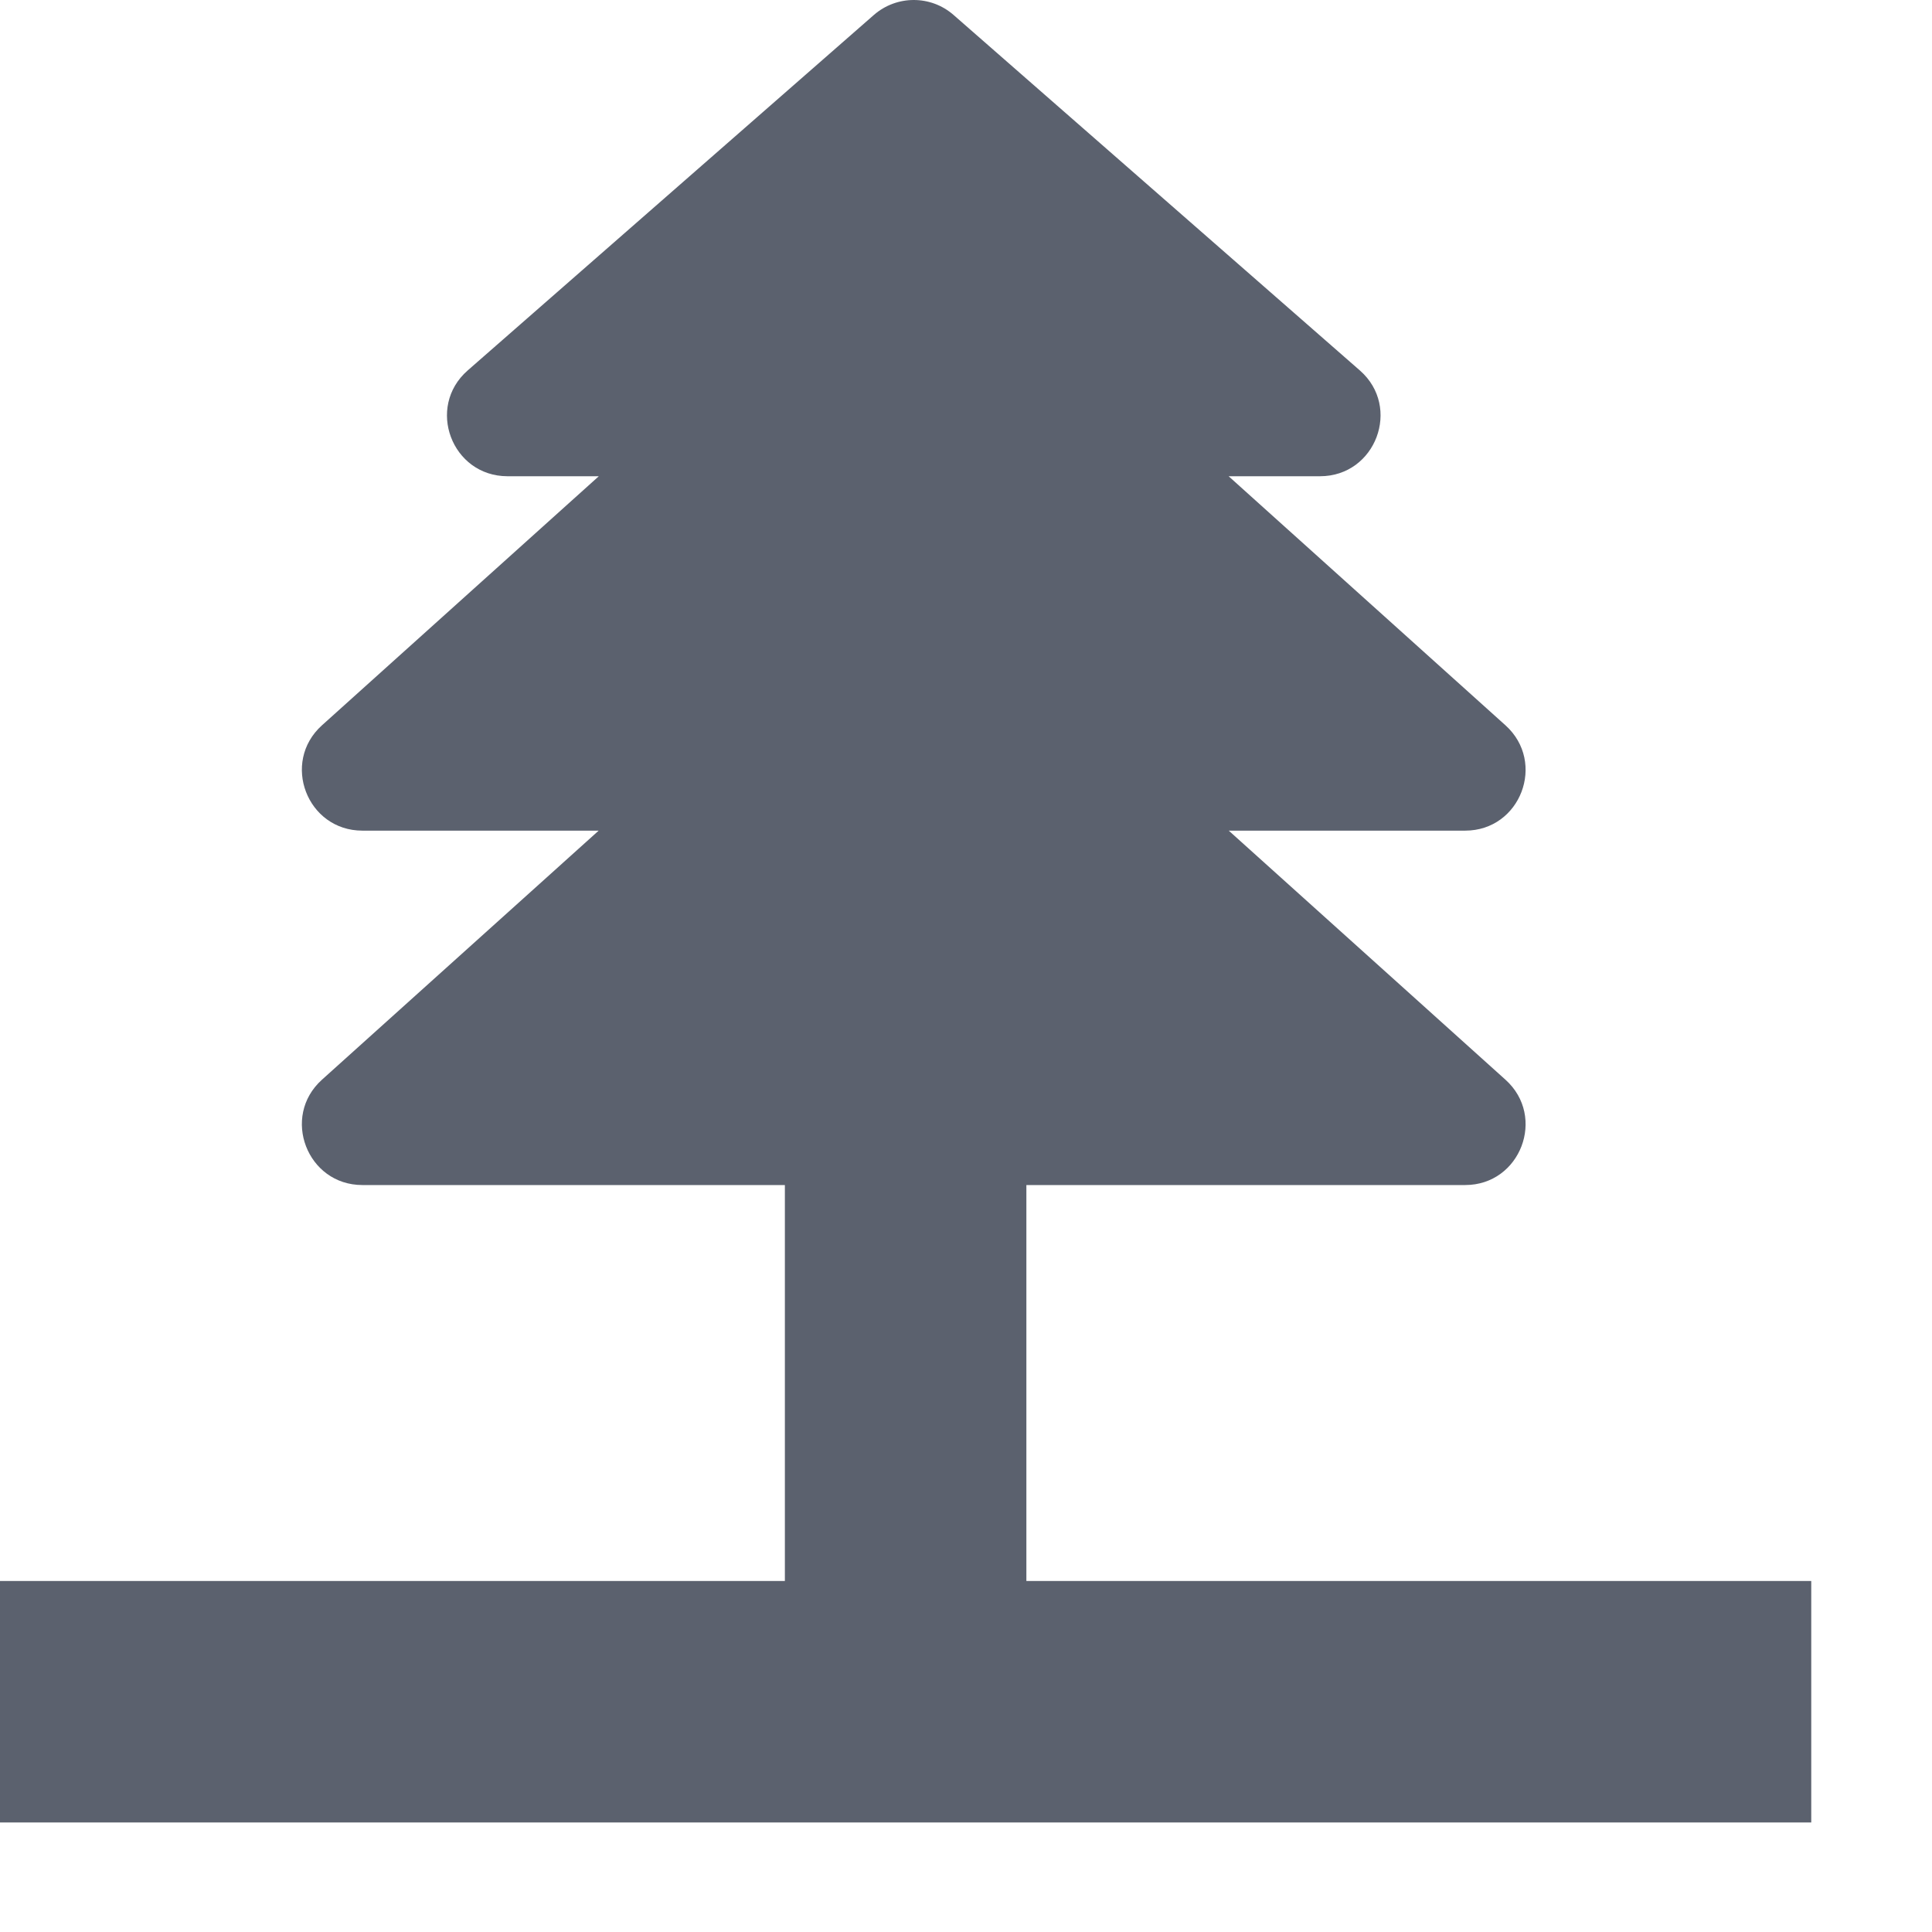 <svg width="16" height="16" viewBox="0 0 16 16" fill="none" xmlns="http://www.w3.org/2000/svg">
<path d="M7.238 0.123C7.427 -0.041 7.708 -0.041 7.896 0.123L11.262 3.068C11.609 3.372 11.393 3.944 10.932 3.944H10.175L12.468 6.007C12.808 6.314 12.592 6.879 12.134 6.879H10.176L12.468 8.942C12.808 9.248 12.592 9.814 12.134 9.814H8.5V13.093H15V15.093H0V13.093H6.5V9.814H3.001C2.543 9.814 2.326 9.248 2.666 8.942L4.958 6.879H3.001C2.543 6.879 2.326 6.314 2.666 6.007L4.959 3.944H4.202C3.741 3.943 3.526 3.372 3.873 3.068L7.238 0.123Z" fill="#5B616E"/>
</svg>
